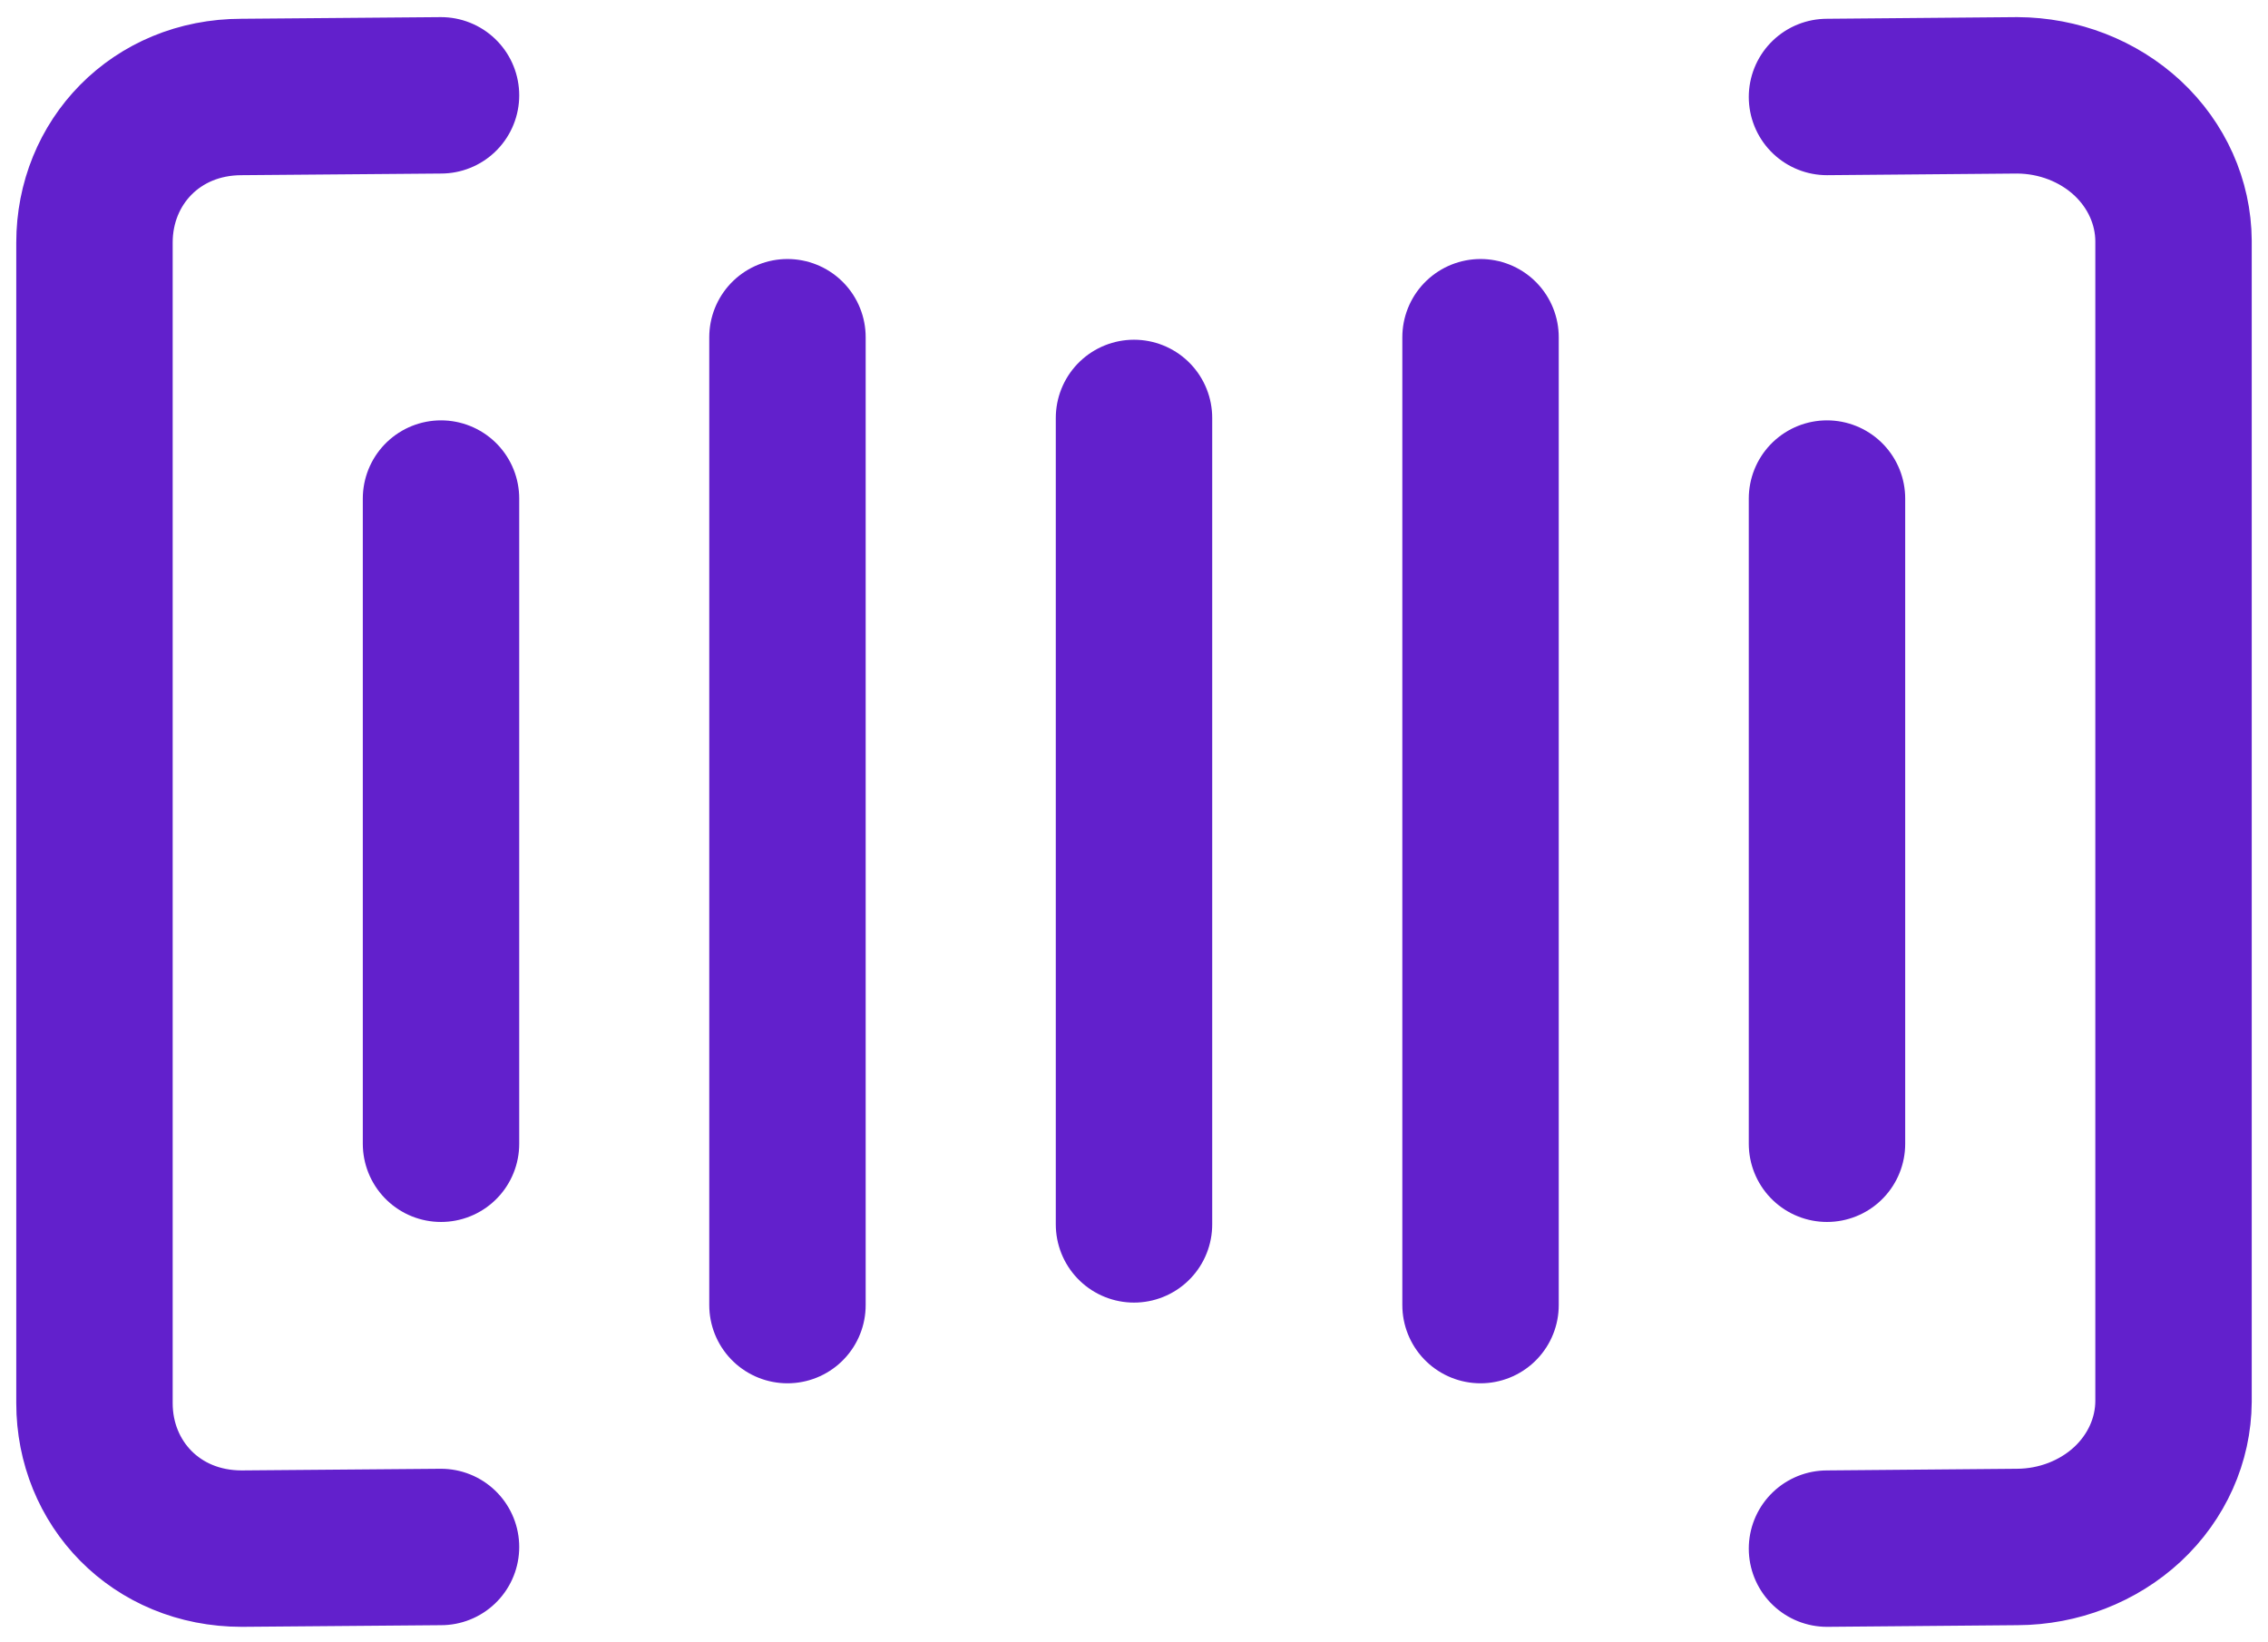 <svg width="29" height="21" viewBox="0 0 29 21" fill="none" xmlns="http://www.w3.org/2000/svg">
<g clip-path="url(#clip0_391_329)">
<path d="M23.361 19.802L25.793 19.781C26.322 19.779 26.829 19.582 27.204 19.234C27.578 18.885 27.789 18.413 27.792 17.921V3.08C27.789 2.587 27.578 2.115 27.204 1.766C26.829 1.418 26.322 1.221 25.793 1.219L23.361 1.24M5.639 1.219L3.091 1.24C1.992 1.24 1.208 2.078 1.208 3.101V17.942C1.208 18.965 1.992 19.802 3.091 19.802L5.639 19.781M23.361 6.375V14.625M18.931 4.312V16.688M14.5 5.344V15.656M10.069 4.312V16.688M5.639 6.375V14.625" stroke="#6220CC" stroke-width="2" stroke-linecap="round" stroke-linejoin="round"/>
</g>
<defs>
<clipPath id="clip0_391_329">
<rect width="29" height="21" fill="white"/>
</clipPath>
</defs>
</svg>
